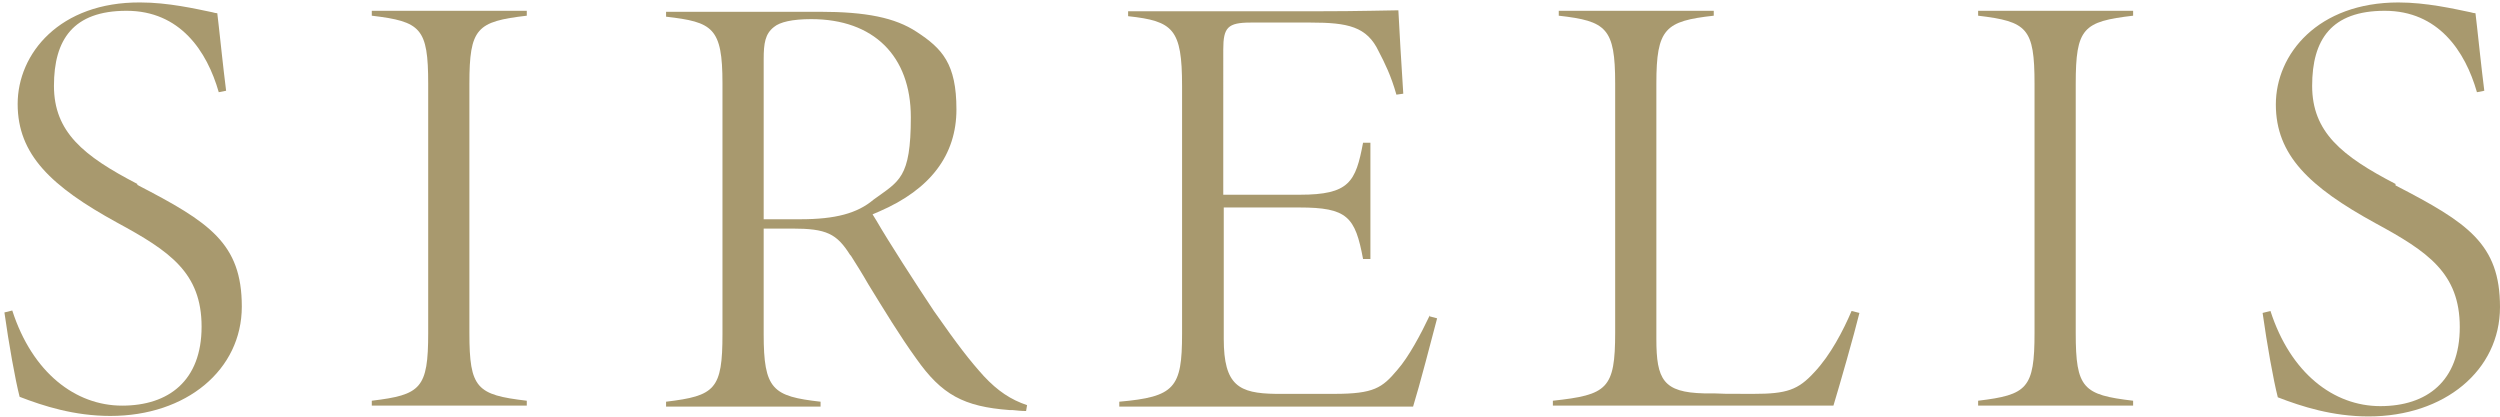 <?xml version="1.0" encoding="UTF-8"?>
<svg id="_Слой_1" xmlns="http://www.w3.org/2000/svg" version="1.1" viewBox="0 0 509.7 85">
  <!-- Generator: Adobe Illustrator 29.1.0, SVG Export Plug-In . SVG Version: 2.1.0 Build 142)  -->
  <defs>
    <style>
      .st0 {
        fill: #a8996e;
      }
    </style>
  </defs>
  <path class="st0" d="M28,37.5c-11-5.7-17-10.6-17-20S14.9,2.2,25.8,2.2s16.4,8.2,18.8,16.6l1.5-.3c-.7-5.6-1.1-9.7-1.5-13.2l-.3-2.6c-.3,0-.6-.1-1-.2-3.4-.7-9-2-14.7-2C12.2.4,3.6,10.9,3.6,21.2s6.8,16.8,20.3,24.2c10.7,5.8,17.2,10.2,17.2,21.2s-6.7,16.1-16.2,16.1-18.3-6.7-22.4-19.4l-1.6.4c.9,6.4,2.2,13.7,3.1,17.2,4.9,1.9,11.2,3.9,18.5,3.9,15.5,0,26.8-9.4,26.8-22.3s-6.6-17.2-21.3-24.8Z"/>
  <path class="st0" d="M75.8,3.2c10,1.2,11.5,2.5,11.5,13.9v50.8c0,11.3-1.5,12.6-11.5,13.8v1h31.6v-1c-10.2-1.2-11.7-2.5-11.7-13.8V17.1c0-11.4,1.5-12.7,11.7-13.9v-1h-31.6v1Z"/>
  <path class="st0" d="M173.4,52c1.2,1.9,2.4,3.8,3.6,5.9,3.2,5.2,6.4,10.5,9.8,15.2,5.2,7.4,9.7,9.8,19,10.5h.6c1,.1,1.9.2,2.8.2l.2-1.2c-3.3-1.1-6-2.9-8.8-5.9-2.9-3.2-5.3-6.3-10.2-13.3-3.8-5.7-9.4-14.4-11.7-18.4l-.8-1.3,1.4-.6c10.4-4.5,15.7-11.5,15.7-20.8s-2.9-12.4-8.1-15.8c-4.4-2.9-10.3-4.1-19.8-4.1h-31.3v1c9.5,1.1,11.5,2.2,11.5,13.6v51.1c0,11.3-1.5,12.6-11.5,13.8v1h31.5v-1c-9.8-1.1-11.6-2.5-11.6-13.8v-21.5h5.8c7,0,9.1,1,11.9,5.5ZM155.7,44.8V12.1c0-3.3.3-5.2,2.1-6.6,1.2-1,3.7-1.6,7.6-1.6,12.7,0,20.3,7.5,20.3,20s-2.4,13-7.6,16.8c-3.3,2.8-7.8,4-14.9,4h-7.5Z"/>
  <path class="st0" d="M291.5,64.3c-1.8,3.8-4.3,8.5-6.6,11.1-3.1,3.7-4.8,4.9-12.9,4.9h-11.9c-7.5-.1-10.6-1.7-10.6-11.2v-26.8h15.4c9.8,0,11.4,1.9,13,10.5h1.5v-23.7h-1.5c-1.5,8-2.8,10.6-12.9,10.6h-15.6V10.1c0-4.5.9-5.5,5.6-5.5h12.2c7.6,0,11.5.8,13.9,5.9,1.2,2.3,2.5,4.9,3.6,8.8l1.4-.2c-.4-5.9-.8-13.2-1-17-2.3,0-7.2.2-17.3.2h-37.8v1c9.2,1,11,2.6,11,14.2v50.6c0,11-1.5,12.8-12.8,13.8v1h59.9c1.3-4.2,3.8-13.8,4.9-18l-1.5-.4Z"/>
  <path class="st0" d="M377.5,63.4c-1.7,4-4.3,9-7.6,12.5-3.3,3.6-5.6,4.4-12.4,4.4s-5.4,0-8.1-.1h-2c-8.3-.2-9.7-2.8-9.7-11.1V17c0-11.2,1.8-12.7,11.7-13.8v-1h-31.6v1c9.7,1.1,11.5,2.5,11.5,13.8v50.8c0,11.5-1.6,12.7-12.7,13.9v1h57.2c1.3-4.3,4.2-14.4,5.3-18.9l-1.6-.4Z"/>
  <path class="st0" d="M403.3,3.2c10,1.2,11.5,2.5,11.5,13.9v50.8c0,11.3-1.5,12.6-11.5,13.8v1h31.6v-1c-10.2-1.2-11.7-2.5-11.7-13.8V17.1c0-11.4,1.5-12.7,11.7-13.9v-1h-31.6v1Z"/>
  <path class="st0" d="M488.4,37.5c-11-5.7-17-10.6-17-20s3.9-15.3,14.8-15.3,16.4,8.2,18.8,16.6l1.5-.3c-.7-5.6-1.1-9.7-1.5-13.2l-.3-2.6c-.3,0-.6-.1-1-.2-3.4-.7-9-2-14.7-2-16.4,0-25,10.5-25,20.8s6.8,16.8,20.3,24.2c10.7,5.8,17.2,10.2,17.2,21.2s-6.7,16.1-16.2,16.1-18.3-6.7-22.4-19.4l-1.6.4c.9,6.4,2.2,13.7,3.1,17.2,4.9,1.9,11.2,3.9,18.5,3.9,15.5,0,26.8-9.4,26.8-22.3s-6.6-17.2-21.3-24.8Z"/>
</svg>